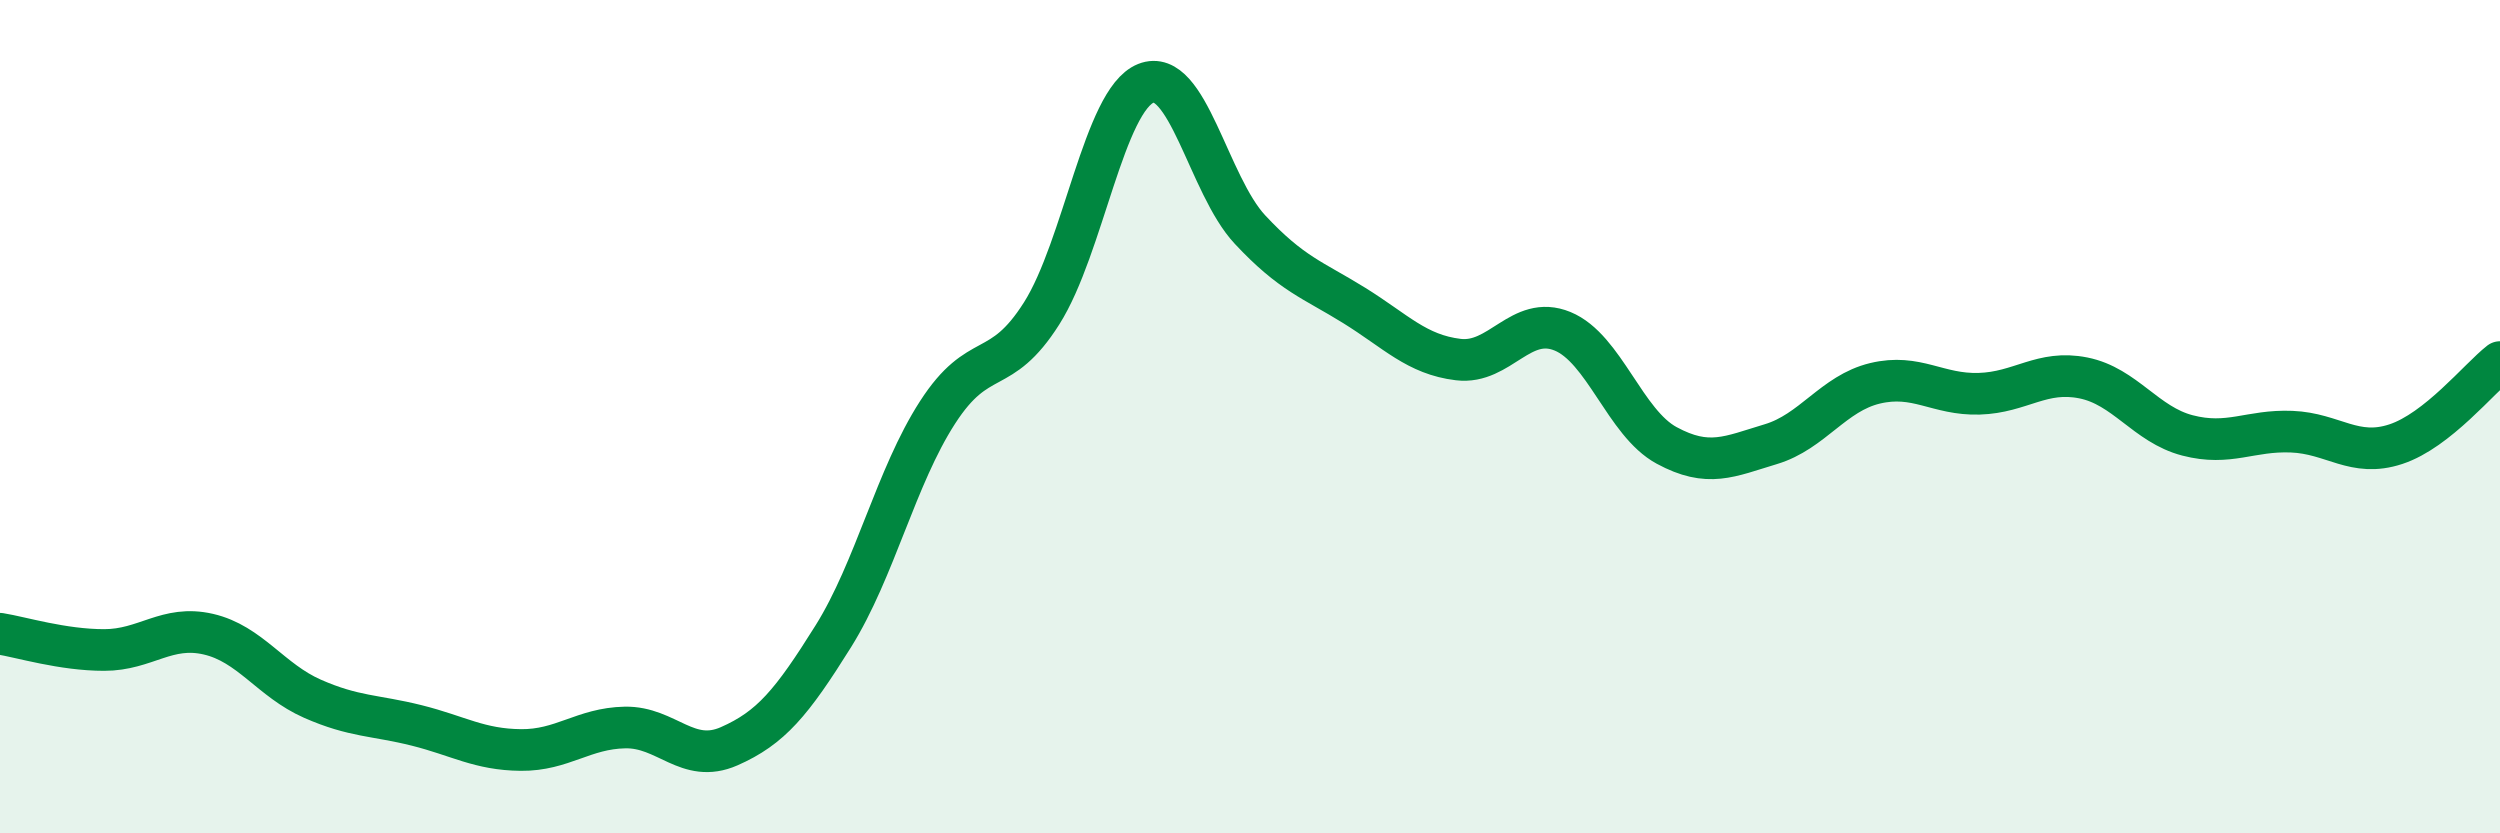 
    <svg width="60" height="20" viewBox="0 0 60 20" xmlns="http://www.w3.org/2000/svg">
      <path
        d="M 0,15.21 C 0.5,15.29 1.5,15.6 2.5,15.6 C 3.5,15.6 4,14.99 5,15.22 C 6,15.45 6.5,16.33 7.5,16.77 C 8.5,17.21 9,17.16 10,17.41 C 11,17.66 11.5,17.99 12.5,18 C 13.5,18.01 14,17.48 15,17.46 C 16,17.44 16.5,18.35 17.5,17.91 C 18.5,17.47 19,16.87 20,15.27 C 21,13.67 21.5,11.45 22.5,9.9 C 23.5,8.35 24,9.1 25,7.52 C 26,5.94 26.5,2.4 27.5,2 C 28.5,1.6 29,4.44 30,5.51 C 31,6.58 31.5,6.71 32.5,7.33 C 33.5,7.95 34,8.51 35,8.63 C 36,8.75 36.5,7.54 37.5,7.95 C 38.5,8.36 39,10.15 40,10.69 C 41,11.23 41.5,10.96 42.5,10.66 C 43.5,10.36 44,9.44 45,9.2 C 46,8.96 46.5,9.48 47.5,9.45 C 48.5,9.42 49,8.87 50,9.07 C 51,9.27 51.5,10.19 52.5,10.45 C 53.5,10.71 54,10.32 55,10.36 C 56,10.4 56.5,10.99 57.5,10.66 C 58.5,10.33 59.5,9.08 60,8.69L60 20L0 20Z"
        fill="#008740"
        opacity="0.1"
        stroke-linecap="round"
        stroke-linejoin="round"
      />
      <path
        d="M 0,15.21 C 0.5,15.29 1.5,15.6 2.5,15.6 C 3.5,15.6 4,14.99 5,15.22 C 6,15.45 6.5,16.33 7.5,16.77 C 8.5,17.21 9,17.16 10,17.41 C 11,17.66 11.5,17.99 12.5,18 C 13.5,18.01 14,17.48 15,17.46 C 16,17.44 16.5,18.35 17.5,17.91 C 18.5,17.47 19,16.87 20,15.27 C 21,13.67 21.5,11.45 22.5,9.9 C 23.5,8.35 24,9.1 25,7.52 C 26,5.94 26.5,2.4 27.5,2 C 28.5,1.6 29,4.44 30,5.51 C 31,6.58 31.5,6.71 32.5,7.33 C 33.5,7.95 34,8.51 35,8.63 C 36,8.75 36.5,7.54 37.5,7.95 C 38.5,8.36 39,10.15 40,10.69 C 41,11.23 41.5,10.96 42.5,10.66 C 43.5,10.36 44,9.44 45,9.2 C 46,8.96 46.5,9.48 47.5,9.45 C 48.5,9.42 49,8.87 50,9.07 C 51,9.27 51.5,10.19 52.5,10.45 C 53.5,10.71 54,10.32 55,10.36 C 56,10.4 56.5,10.99 57.5,10.66 C 58.5,10.33 59.5,9.08 60,8.69"
        stroke="#008740"
        stroke-width="1"
        fill="none"
        stroke-linecap="round"
        stroke-linejoin="round"
      />
    </svg>
  